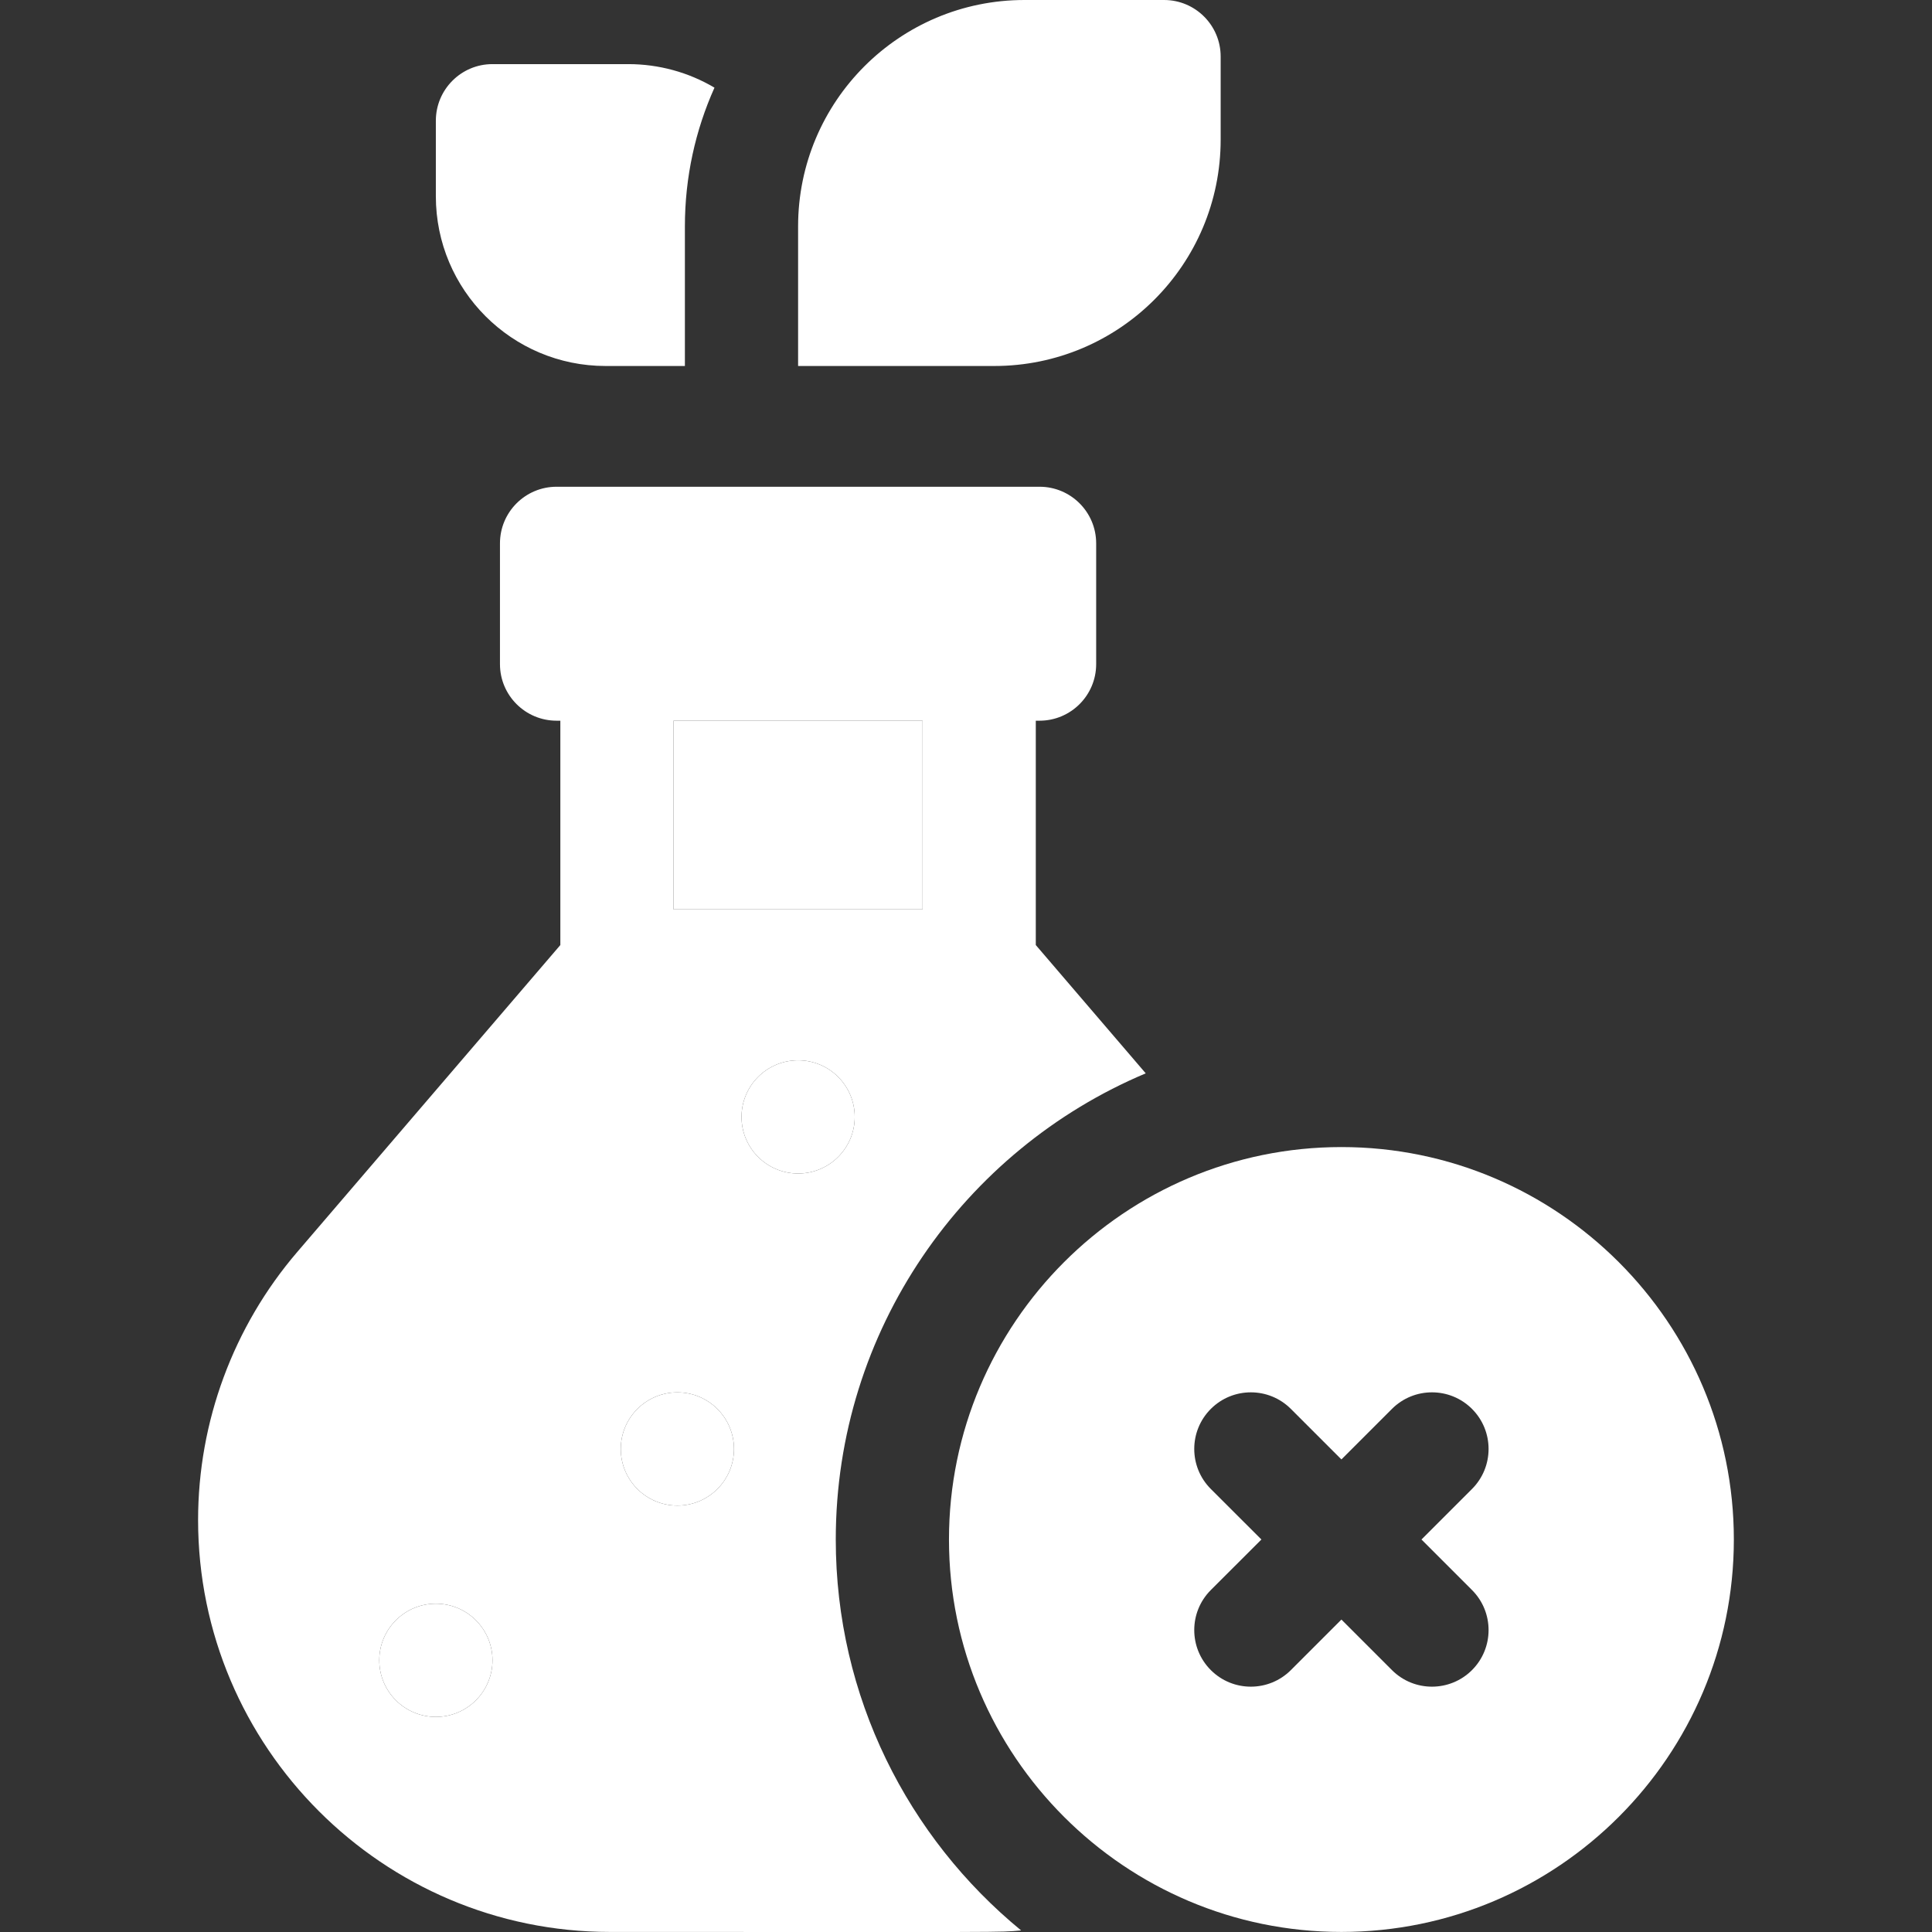 <svg width="32" height="32" viewBox="0 0 32 32" fill="none" xmlns="http://www.w3.org/2000/svg">
<rect x="0" y="0" width="32" height="32" fill="#333333" stroke="none"/>
<g clip-path="url(#clip0_4753_2865)">
<path d="M13.843 25.499C13.843 22.03 15.964 19.046 18.977 17.778L17.156 15.653V11.937H17.218C17.736 11.937 18.156 11.517 18.156 11V9C18.156 8.482 17.736 8.062 17.218 8.062H9.219C8.701 8.062 8.281 8.482 8.281 9V11C8.281 11.517 8.701 11.937 9.219 11.937H9.281V15.653L4.924 20.736C3.864 21.972 3.281 23.549 3.281 25.176C3.281 28.939 6.342 31.999 10.104 31.999C16.856 31.999 16.518 32.009 16.913 31.974C15.04 30.437 13.843 28.105 13.843 25.499ZM7.22 28.437C6.702 28.437 6.282 28.017 6.282 27.499C6.282 26.982 6.702 26.562 7.219 26.562C7.74 26.562 8.157 26.985 8.157 27.499C8.157 28.017 7.737 28.437 7.22 28.437ZM11.156 11.937H15.281V15.062H11.156V11.937ZM11.22 24.937C10.702 24.937 10.282 24.517 10.282 23.999C10.282 23.482 10.702 23.062 11.219 23.062C11.74 23.062 12.157 23.485 12.157 23.999C12.157 24.517 11.737 24.937 11.22 24.937ZM12.282 18.5C12.282 17.985 12.699 17.562 13.22 17.562C13.737 17.562 14.157 17.982 14.157 18.5C14.157 19.017 13.737 19.437 13.22 19.437C12.702 19.437 12.282 19.017 12.282 18.5Z" fill="white"/>
<path d="M7.22 28.437C6.702 28.437 6.282 28.017 6.282 27.499C6.282 26.982 6.702 26.562 7.219 26.562C7.74 26.562 8.157 26.985 8.157 27.499C8.157 28.017 7.737 28.437 7.22 28.437Z" fill="white"/>
<path d="M11.22 24.937C10.702 24.937 10.282 24.517 10.282 23.999C10.282 23.482 10.702 23.062 11.219 23.062C11.74 23.062 12.157 23.485 12.157 23.999C12.157 24.517 11.737 24.937 11.22 24.937Z" fill="white"/>
<path d="M12.282 18.5C12.282 17.985 12.699 17.562 13.22 17.562C13.737 17.562 14.157 17.982 14.157 18.5C14.157 19.017 13.737 19.437 13.22 19.437C12.702 19.437 12.282 19.017 12.282 18.5Z" fill="white"/>
<path d="M11.156 11.937H15.281V15.062H11.156V11.937Z" fill="white"/>
<path d="M22.218 18.999C18.634 18.999 15.718 21.915 15.718 25.499C15.718 29.083 18.634 31.999 22.218 31.999C25.802 31.999 28.718 29.083 28.718 25.499C28.718 21.915 25.802 18.999 22.218 18.999ZM24.381 26.336C24.747 26.702 24.747 27.296 24.381 27.662C24.017 28.026 23.423 28.03 23.055 27.662L22.218 26.825L21.381 27.662C21.017 28.026 20.423 28.03 20.055 27.662C19.689 27.296 19.689 26.702 20.055 26.336L20.893 25.499L20.055 24.662C19.689 24.296 19.689 23.702 20.055 23.336C20.421 22.97 21.015 22.97 21.381 23.336L22.218 24.173L23.055 23.336C23.421 22.97 24.015 22.97 24.381 23.336C24.747 23.702 24.747 24.296 24.381 24.662L23.544 25.499L24.381 26.336ZM20.218 2.312V0.937C20.218 0.42 19.799 0 19.281 0H16.968C14.897 0 13.219 1.679 13.219 3.75V6.062H16.468C18.539 6.062 20.218 4.383 20.218 2.312ZM10.031 6.062H11.344V3.75C11.344 2.932 11.519 2.154 11.834 1.452C11.402 1.196 10.909 1.062 10.406 1.062H8.156C7.639 1.062 7.219 1.482 7.219 2V3.25C7.219 4.803 8.478 6.062 10.031 6.062Z" fill="white"/>
</g>
<defs>
<clipPath id="clip0_4753_2865">
<rect width="32" height="32" fill="white"/>
</clipPath>
</defs>
</svg>
